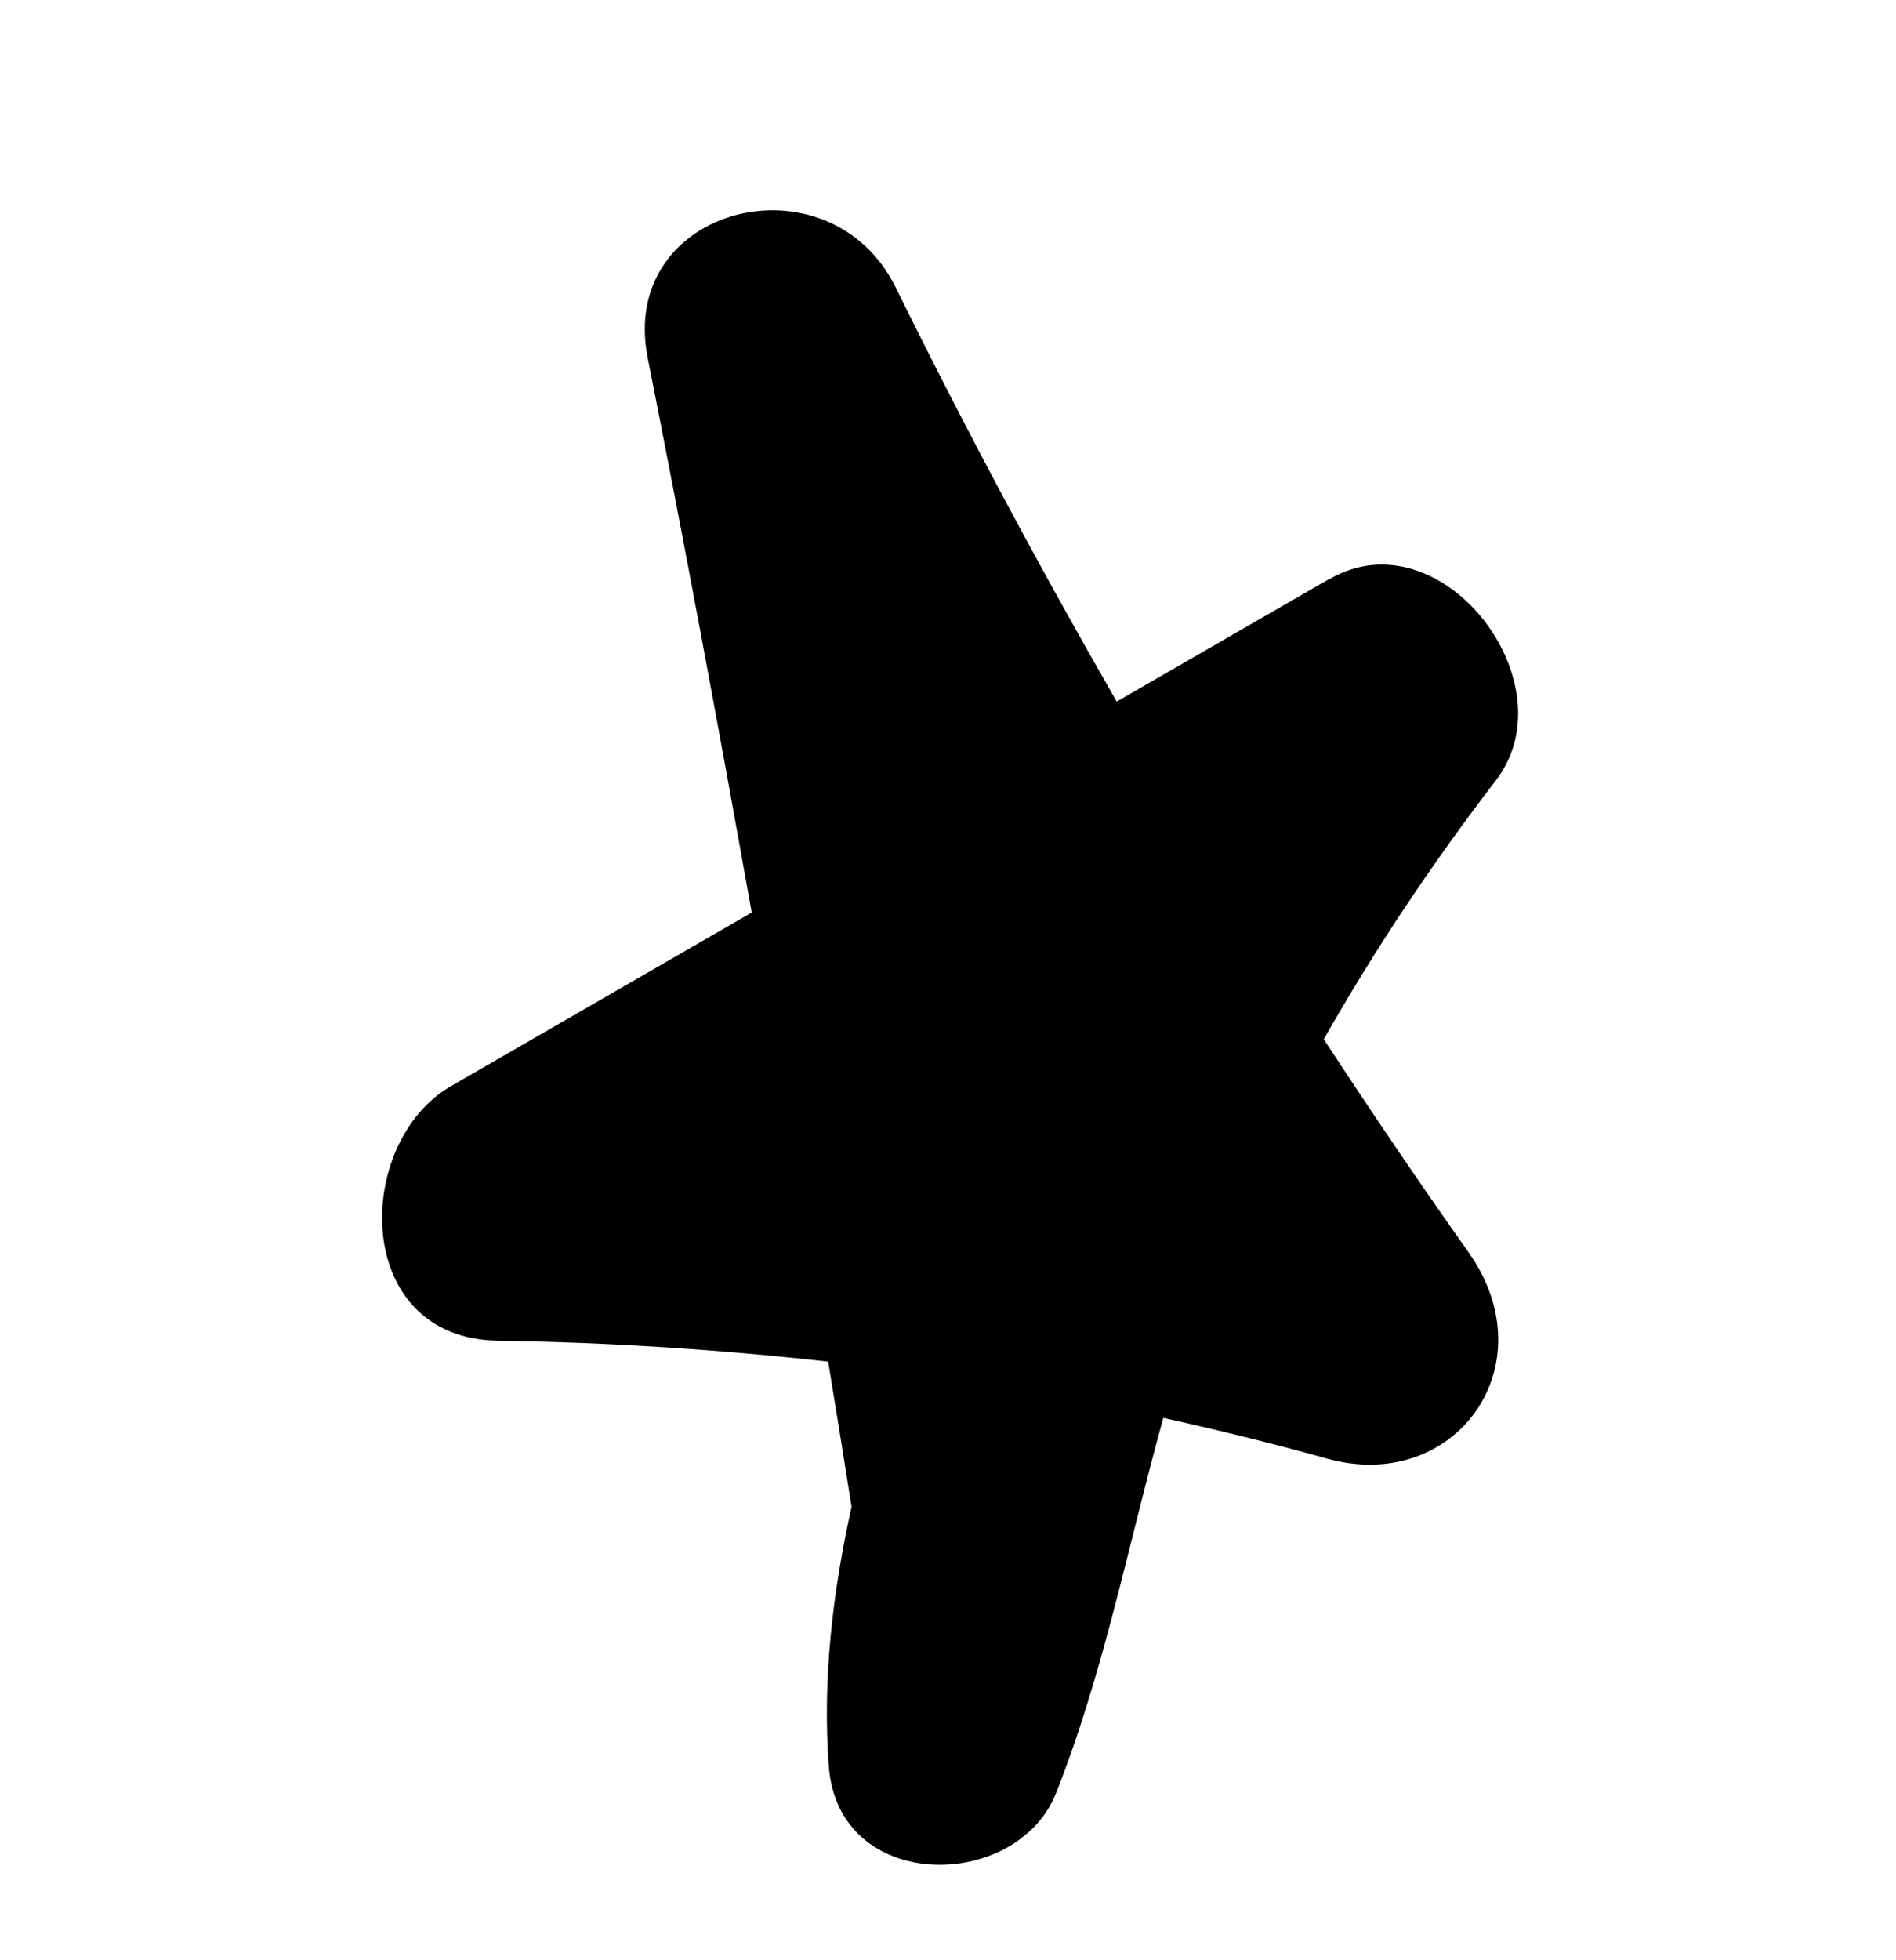 <?xml version="1.0" encoding="UTF-8"?> <svg xmlns="http://www.w3.org/2000/svg" width="30" height="31" viewBox="0 0 30 31" fill="none"> <g clip-path="url(#clip0_38_226)"> <path d="M21.041 9.151C19.917 9.797 18.793 10.448 17.669 11.095C16.436 8.951 15.27 6.774 14.176 4.552C13.126 2.416 9.77 3.252 10.249 5.662C10.828 8.58 11.371 11.502 11.894 14.431C10.308 15.346 8.721 16.262 7.137 17.176C5.588 18.069 5.561 21.169 7.882 21.202C9.626 21.229 11.368 21.34 13.104 21.533C13.23 22.297 13.353 23.064 13.474 23.828C13.171 25.193 13.012 26.577 13.114 27.932C13.264 29.949 16.089 29.918 16.709 28.358C17.464 26.454 17.854 24.413 18.407 22.422C19.268 22.615 20.13 22.824 20.987 23.064C23.015 23.637 24.507 21.599 23.235 19.802C22.45 18.695 21.69 17.571 20.946 16.435C21.757 15.006 22.669 13.643 23.671 12.338C24.852 10.797 22.807 8.138 21.043 9.154L21.041 9.151Z" fill="black"></path> </g> <defs> <clipPath id="clip0_38_226"> <rect width="20" height="23" fill="white" transform="translate(3.05176e-05 12.553) rotate(-38.879)"></rect> </clipPath> </defs> </svg> 